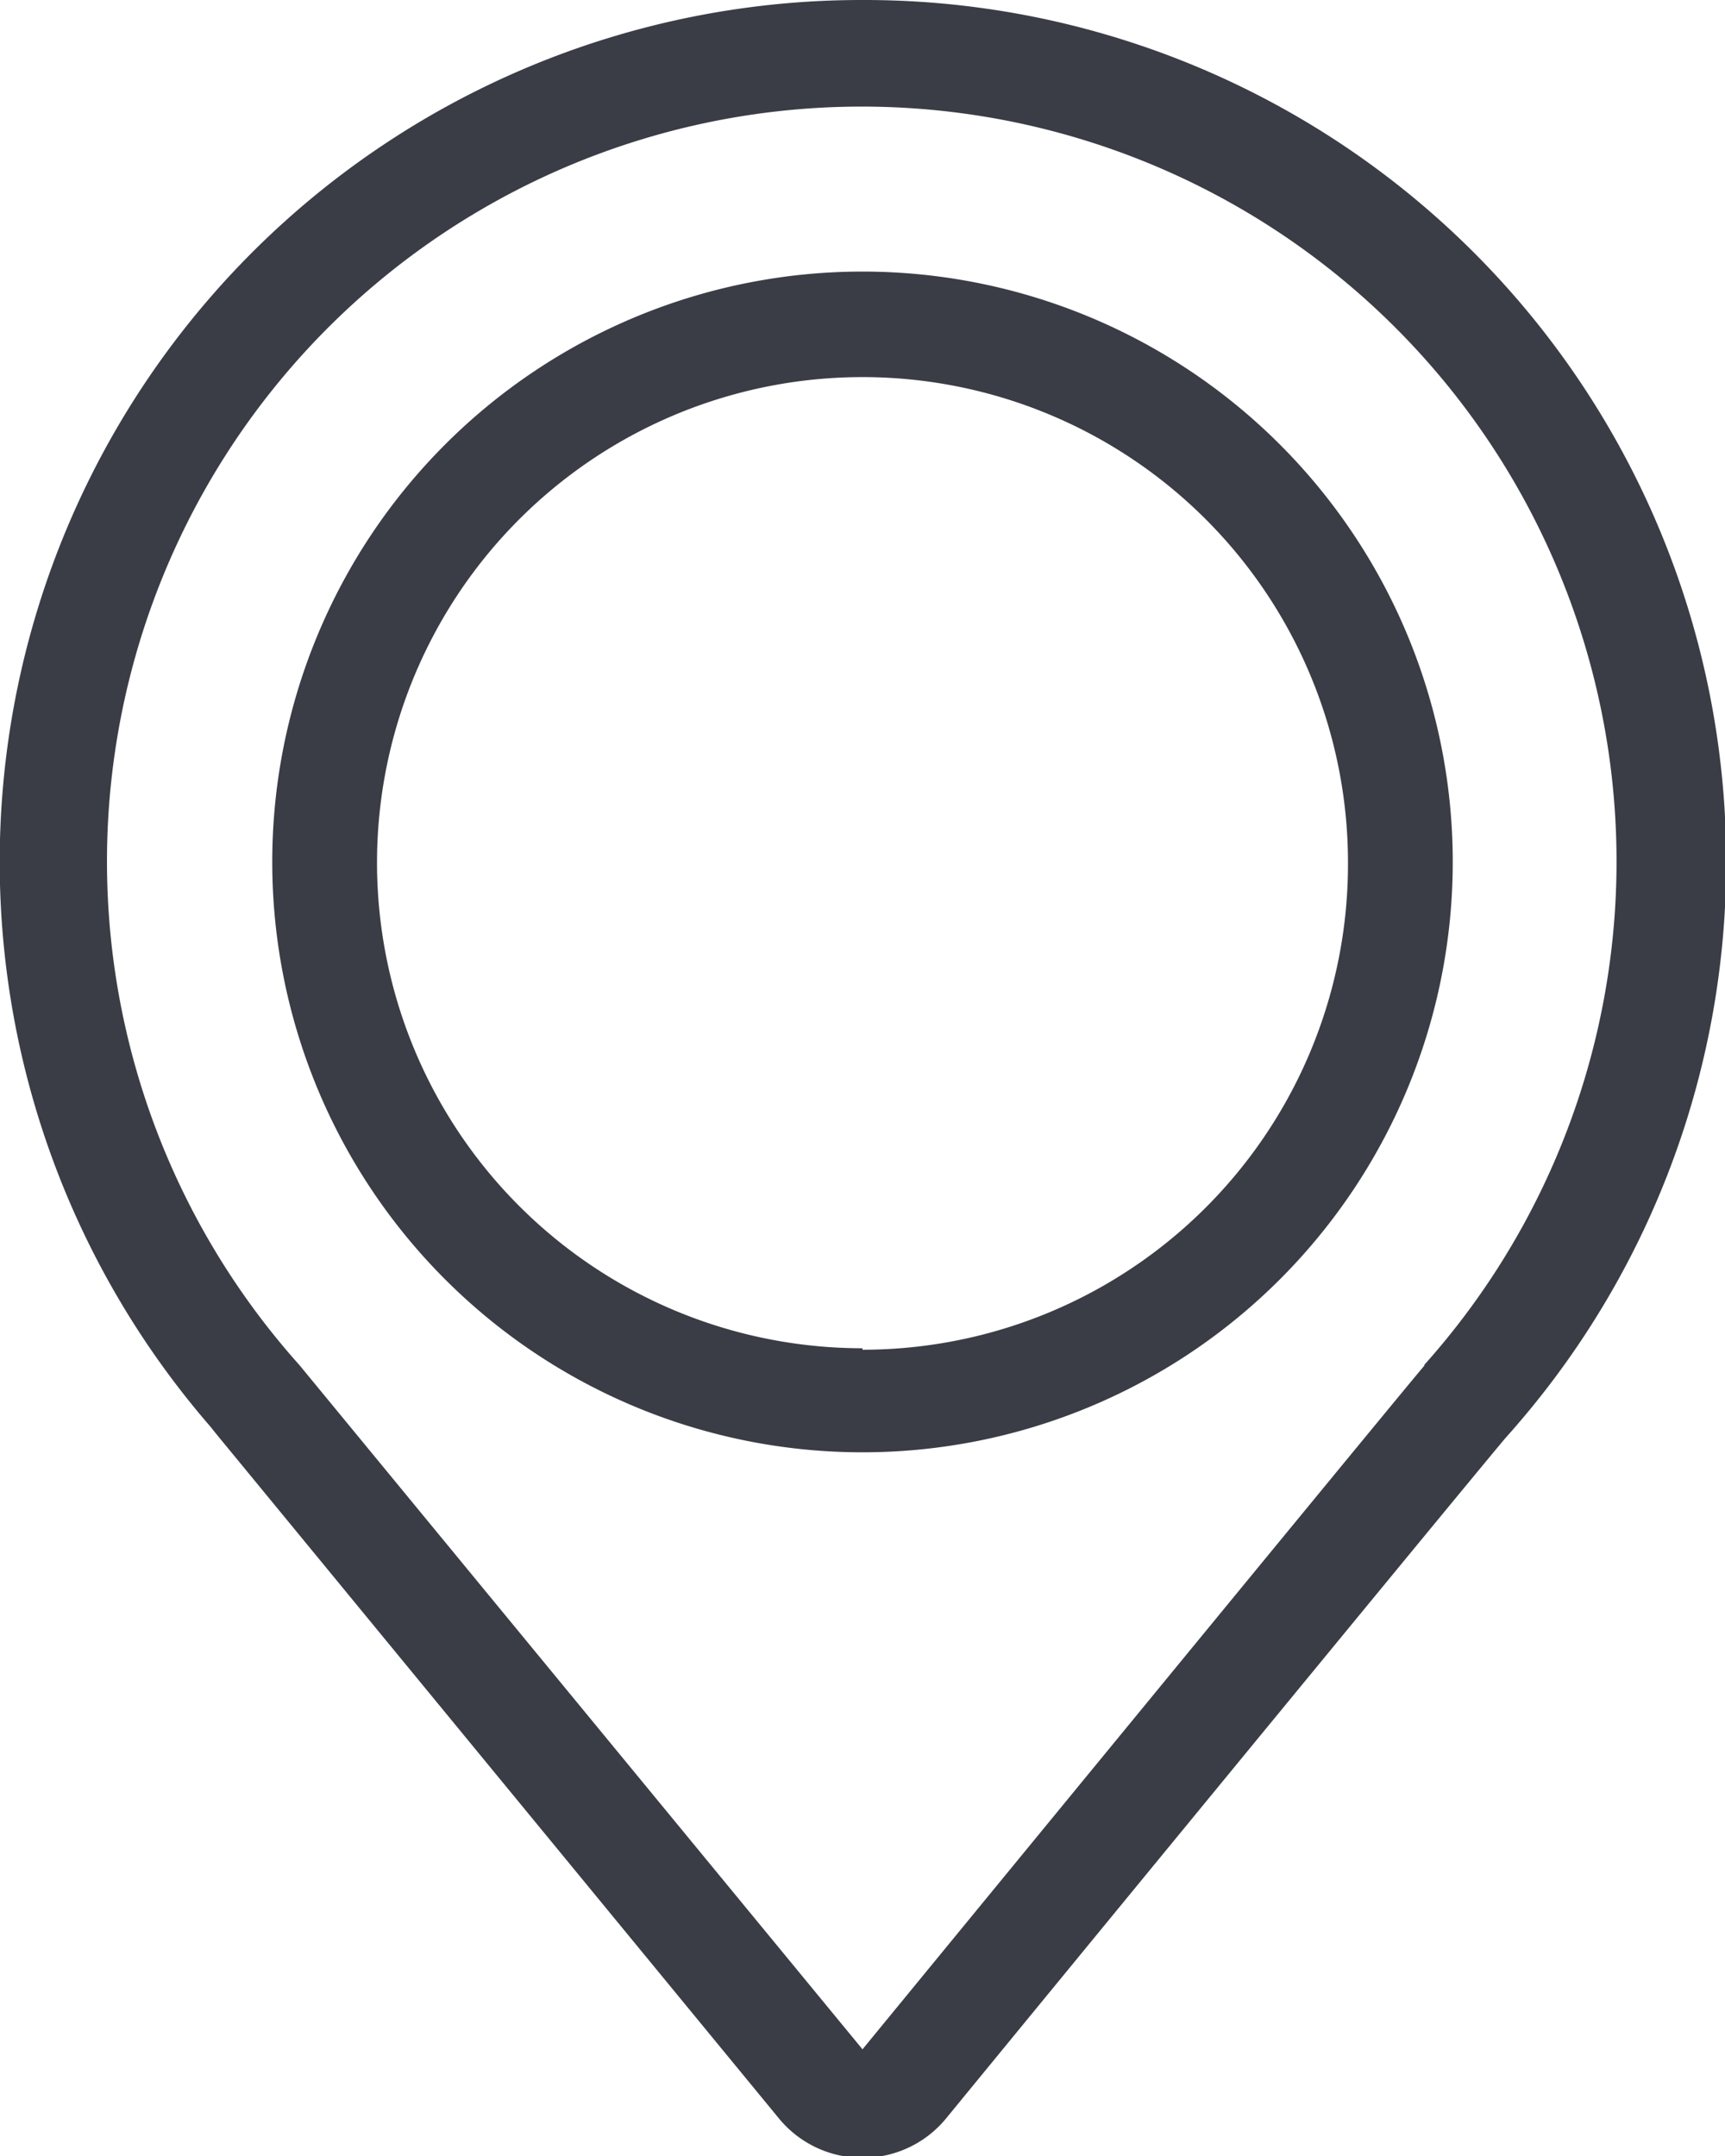 <?xml version="1.0" encoding="UTF-8"?> <svg xmlns="http://www.w3.org/2000/svg" viewBox="0 0 23.38 29.22"><defs><style>.a{fill:#3a3d46;}</style></defs><title>location</title><path class="a" d="M14.76,18.56A6.58,6.58,0,1,1,21.34,12a6.58,6.58,0,0,1-6.58,6.58m0-14.61a8,8,0,1,0,8,8,8,8,0,0,0-8-8" transform="translate(-3.07 -0.29)"></path><path class="a" d="M22.38,18.79c-0.22.25-7.62,9.27-7.62,9.27L7.13,18.79h0a10.23,10.23,0,1,1,15.24,0M14.76,0.29A11.68,11.68,0,0,0,5.92,19.62L6,19.72,13.63,29a1.46,1.46,0,0,0,1.13.53h0A1.46,1.46,0,0,0,15.89,29c2.91-3.55,7.34-8.94,7.59-9.23A11.68,11.68,0,0,0,14.76.29" transform="translate(-3.07 -0.29)"></path></svg> 